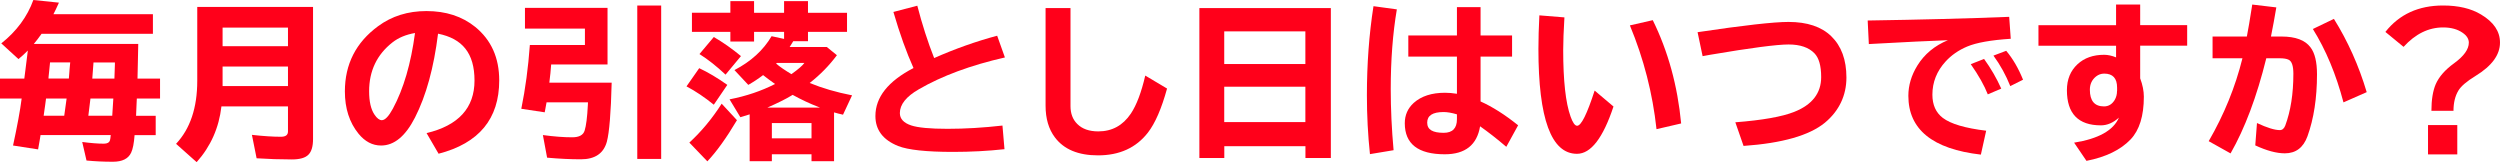 <?xml version="1.0" encoding="UTF-8"?><svg id="_レイヤー_2" xmlns="http://www.w3.org/2000/svg" viewBox="0 0 368.17 23.88"><defs><style>.cls-1{fill:#ff001a;}</style></defs><g id="_レイヤー_1-2"><path class="cls-1" d="m20.36,6.47c-.02.97-.03,1.76-.05,2.39l-.06,2.72h3.32v2.93h-3.42l-.04.84c-.02.53-.04,1.09-.07,1.7h2.89v2.85h-3.11c-.09,1.21-.26,2.07-.51,2.59-.42.89-1.31,1.33-2.68,1.33s-2.61-.06-3.89-.18l-.63-2.73c1.29.17,2.35.25,3.19.25.5,0,.8-.17.9-.51.04-.14.08-.39.11-.76H5.97l-.12.75c-.06.34-.14.79-.24,1.36l-3.69-.57c.61-2.81,1.04-5.12,1.27-6.92H0v-2.93h3.58c.07-.56.12-.97.16-1.25.06-.48.19-1.44.36-2.89-.4.41-.86.83-1.38,1.26L.19,6.39c2.25-1.79,3.83-3.92,4.72-6.39l3.77.39c-.32.72-.59,1.28-.81,1.7h14.65v2.89H6.12c-.42.59-.8,1.09-1.14,1.49h15.38Zm-10.55,8.04h-3.03l-.14,1.05-.05.34-.16,1.14h3.03c.19-1.3.3-2.14.35-2.53Zm.54-5.32h-2.98c-.04.44-.07.78-.1,1-.05.52-.09.91-.12,1.17,0,.09-.01.16-.01.21h3l.08-.99.02-.31.1-1.08Zm2.97,5.32c-.15,1.27-.26,2.11-.31,2.53h3.52l.16-2.53h-3.37Zm.45-5.32l-.18,2.39h3.26c.03-.9.06-1.6.07-2.09v-.29s-3.15,0-3.15,0Z"/><path class="cls-1" d="m46.1,1.02v19.46c0,1.07-.22,1.84-.67,2.29-.46.48-1.28.71-2.46.71-1.74,0-3.47-.06-5.18-.17l-.69-3.45c1.68.19,3.1.28,4.28.28.69,0,1.03-.26,1.03-.78v-3.69h-9.8c-.36,3.14-1.57,5.88-3.65,8.21l-3.03-2.7c2.08-2.22,3.12-5.31,3.12-9.28V1.02h17.04Zm-13.32,3.04v2.74h9.63v-2.74h-9.63Zm0,5.74v2.87h9.63v-2.87h-9.63Z"/><path class="cls-1" d="m62.83,19.6c4.7-1.13,7.05-3.71,7.05-7.74s-1.79-6.18-5.37-6.9c-.62,5.01-1.75,9.12-3.39,12.34-1.4,2.75-3.06,4.13-5,4.13-1.27,0-2.37-.58-3.32-1.74-1.34-1.65-2.01-3.72-2.01-6.23,0-4,1.63-7.21,4.89-9.6,2.02-1.49,4.39-2.23,7.12-2.23,2.87,0,5.26.78,7.18,2.33,2.36,1.92,3.54,4.55,3.54,7.88,0,5.66-2.98,9.26-8.93,10.8l-1.77-3.04Zm-1.71-14.74c-1.33.23-2.44.69-3.33,1.39-2.28,1.79-3.43,4.19-3.43,7.19,0,1.51.26,2.66.79,3.44.37.55.73.82,1.08.82.47,0,1.01-.56,1.63-1.7,1.57-2.91,2.66-6.62,3.26-11.15Z"/><path class="cls-1" d="m90.08,12.17c-.11,4.46-.35,7.36-.71,8.7-.48,1.73-1.75,2.59-3.83,2.59-1.54,0-3.2-.08-4.97-.24l-.62-3.33c1.62.22,3.06.33,4.32.33,1.02,0,1.63-.33,1.83-1,.22-.7.38-1.95.47-3.73l.02-.42h-6.1c-.02.13-.11.62-.27,1.47l-3.45-.52c.6-2.93,1.02-6.06,1.26-9.39h8.11v-2.42h-8.83V1.16h12.16v8.33h-8.3c-.06.85-.15,1.74-.27,2.68h9.16Zm3.77-11.36h3.52v22.6h-3.52V.81Z"/><path class="cls-1" d="m105.12,15.42c-1.34-1.09-2.68-1.99-4.02-2.7l1.87-2.68c1.32.62,2.7,1.44,4.14,2.46l-1.99,2.92Zm-3.6,5.58c1.78-1.64,3.37-3.55,4.76-5.73l2.25,2.43c-1.56,2.62-3.01,4.64-4.36,6.06l-2.65-2.76Zm15.3-14.93c-.19.32-.37.61-.53.85h5.47l1.49,1.21c-1.14,1.53-2.47,2.89-4.01,4.09,1.85.76,3.93,1.37,6.24,1.82l-1.33,2.85c-.51-.11-.95-.23-1.32-.34v7.19h-3.32v-1.02h-5.84v1.02h-3.27v-6.9c-.48.16-.94.3-1.37.42l-1.59-2.63c2.47-.48,4.7-1.24,6.7-2.26-.77-.55-1.35-.98-1.76-1.31-.71.54-1.44,1.02-2.18,1.44l-2.04-2.18c2.44-1.27,4.26-2.93,5.47-4.99l1.84.4v-1.04h-4.42v1.43h-3.49v-1.43h-5.66V1.88h5.66V.17h3.49v1.71h4.42V.17h3.52v1.71h5.75v2.81h-5.75v1.38h-2.19Zm-9.97,4.92c-1.32-1.24-2.6-2.25-3.84-3.03l2.11-2.51c1.36.79,2.7,1.73,4,2.81l-2.26,2.72Zm13.92,4.86l-.24-.1c-1.28-.49-2.55-1.09-3.8-1.78-.06.03-.15.08-.27.16-.74.45-1.9,1.03-3.46,1.72h7.78Zm-7.1,2.27v2.25h5.84v-2.25h-5.84Zm.73-8.85s-.07.06-.1.1c.56.48,1.32.99,2.25,1.55.99-.7,1.62-1.25,1.91-1.65h-4.07Z"/><path class="cls-1" d="m147.94,21.97c-2.48.27-5.01.4-7.58.4-3.93,0-6.63-.29-8.1-.87-2.23-.9-3.34-2.37-3.34-4.41,0-2.78,1.87-5.13,5.61-7.07-1.04-2.31-2.03-5.06-2.96-8.26l3.52-.92c.71,2.75,1.54,5.33,2.48,7.71,3.08-1.36,6.17-2.46,9.28-3.29l1.14,3.2c-5.05,1.15-9.28,2.72-12.68,4.69-1.86,1.07-2.79,2.24-2.79,3.5,0,.85.56,1.45,1.67,1.82.99.33,2.78.5,5.35.5s5.28-.16,8.09-.48l.3,3.5Z"/><path class="cls-1" d="m153.98,1.19h3.67v14.44c0,1.09.33,1.97,1,2.63.73.73,1.76,1.09,3.09,1.09,2.03,0,3.62-.87,4.8-2.62.83-1.24,1.54-3.1,2.12-5.6l3.21,1.91c-.81,2.95-1.75,5.11-2.82,6.49-1.74,2.24-4.19,3.35-7.35,3.35-2.91,0-5.02-.88-6.35-2.65-.91-1.21-1.37-2.76-1.37-4.66V1.19Z"/><path class="cls-1" d="m195.99,1.19v22.08h-3.74v-1.74h-11.95v1.74h-3.67V1.19h19.37Zm-15.7,3.43v4.81h11.95v-4.81h-11.95Zm0,8.15v5.21h11.95v-5.21h-11.95Z"/><path class="cls-1" d="m201.75,22.7c-.3-2.81-.45-5.7-.45-8.66,0-4.6.32-8.98.97-13.13l3.44.47c-.6,3.54-.9,7.46-.9,11.75,0,2.88.14,5.88.42,8.99l-3.49.58Zm12.81-21.65h3.48v4.17h4.64v3.12h-4.64v6.6c1.74.78,3.59,1.95,5.53,3.51l-1.74,3.17c-1.38-1.18-2.67-2.18-3.86-3.02-.46,2.75-2.19,4.12-5.2,4.12-3.92,0-5.89-1.52-5.89-4.57,0-1.2.44-2.2,1.32-3,1.11-.99,2.64-1.49,4.6-1.49.56,0,1.14.05,1.76.15v-5.47h-7.16v-3.12h7.16V1.04Zm0,15.79c-.77-.23-1.42-.34-1.97-.34-1.61,0-2.41.52-2.41,1.56s.81,1.5,2.43,1.5c1.3,0,1.95-.67,1.95-2v-.73Z"/><path class="cls-1" d="m237.62,15.67c-1.54,4.65-3.33,6.98-5.38,6.98-3.79,0-5.68-5.15-5.68-15.45,0-1.5.05-3.15.14-4.94l3.69.3c-.12,1.99-.18,3.6-.18,4.81,0,4.51.36,7.78,1.09,9.81.32.9.64,1.34.96,1.34.61,0,1.46-1.73,2.58-5.18l2.77,2.34Zm6.33,3.34c-.57-5.26-1.88-10.36-3.92-15.27l3.37-.77c2.26,4.59,3.65,9.66,4.18,15.21l-3.62.84Z"/><path class="cls-1" d="m250,4.74c6.76-1.01,11.22-1.51,13.39-1.51,2.75,0,4.85.7,6.3,2.11,1.49,1.45,2.23,3.47,2.23,6.08s-1.06,4.9-3.17,6.65c-2.29,1.88-6.29,3.02-11.98,3.42l-1.21-3.48c3.98-.31,6.87-.82,8.66-1.53,2.66-1.05,3.98-2.76,3.98-5.13,0-1.66-.33-2.82-.99-3.5-.83-.86-2.1-1.3-3.81-1.3s-5.57.5-11.51,1.51l-1.15.21-.74-3.52Z"/><path class="cls-1" d="m275.06,3.02c7.83-.12,14.78-.3,20.83-.54l.23,3.23c-2.92.19-5.05.57-6.41,1.14-1.28.54-2.34,1.28-3.18,2.2-1.3,1.42-1.95,3.05-1.95,4.89,0,1.5.51,2.64,1.53,3.42,1.17.89,3.3,1.52,6.39,1.89l-.78,3.52c-7.12-.82-10.68-3.71-10.68-8.66,0-1.53.44-3.02,1.33-4.46,1.04-1.68,2.54-2.92,4.49-3.73-2.77.1-6.34.28-10.72.52l-.92.05-.17-3.48Zm17.68,10.88c-.51-1.3-1.34-2.78-2.51-4.45l1.96-.77c1.01,1.4,1.85,2.85,2.53,4.37l-1.99.85Zm3.31-1.22c-.64-1.6-1.46-3.1-2.48-4.49l1.88-.71c.99,1.18,1.81,2.6,2.48,4.26l-1.88.94Z"/><path class="cls-1" d="m311.63.67h3.55v3.03h6.92v3.03h-6.92v4.81c.36.96.54,1.86.54,2.7,0,2.83-.65,4.92-1.95,6.29-1.48,1.55-3.65,2.6-6.5,3.16l-1.82-2.68c3.58-.57,5.79-1.8,6.6-3.69-.84.76-1.72,1.14-2.65,1.14-3.34,0-5.01-1.73-5.01-5.18,0-1.58.52-2.85,1.56-3.82,1-.93,2.31-1.39,3.92-1.39.56,0,1.15.13,1.76.38v-1.71h-11.43v-3.03h11.43V.67Zm.15,12.73v-.5c0-1.37-.63-2.06-1.9-2.06-.44,0-.84.14-1.2.42-.61.49-.91,1.14-.91,1.95,0,1.64.69,2.46,2.08,2.46.67,0,1.19-.32,1.57-.94.23-.39.35-.83.35-1.33Z"/><path class="cls-1" d="m325.83,5.38h5.06c.2-1.03.45-2.49.74-4.36l.05-.35,3.55.42c-.24,1.42-.5,2.85-.79,4.29h1.56c2.05,0,3.47.53,4.26,1.59.64.83.96,2.16.96,3.97,0,3.5-.47,6.54-1.4,9.12-.61,1.68-1.72,2.52-3.34,2.52-1.22,0-2.67-.39-4.35-1.17l.25-3.29c1.48.69,2.6,1.04,3.37,1.04.36,0,.63-.23.8-.68.79-2.13,1.19-4.67,1.19-7.62,0-1.15-.23-1.84-.69-2.06-.3-.15-.75-.22-1.34-.22h-1.96c-1.4,5.67-3.16,10.34-5.26,14.01l-3.22-1.8c2.26-3.9,3.92-7.97,4.97-12.21h-4.4v-3.2Zm19.29,9.7c-1.09-4.13-2.59-7.74-4.51-10.81l3.1-1.49c2.06,3.3,3.67,6.9,4.83,10.79l-3.43,1.51Z"/><path class="cls-1" d="m351.3,4.69c2.04-2.58,4.87-3.88,8.48-3.88,2.26,0,4.13.44,5.59,1.32,1.87,1.11,2.8,2.49,2.8,4.14,0,1.81-1.2,3.44-3.6,4.91-1.31.8-2.16,1.53-2.54,2.18-.47.79-.71,1.78-.71,2.96h-3.25c0-1.64.22-2.94.63-3.91.48-1.1,1.38-2.13,2.72-3.1,1.44-1.05,2.16-2.06,2.16-3.03,0-.54-.3-1.03-.91-1.45-.74-.52-1.7-.79-2.87-.79-2.15,0-4.09.95-5.83,2.86l-2.68-2.2Zm6.27,13.73h4.31v4.32h-4.31v-4.32Z"/></g></svg>